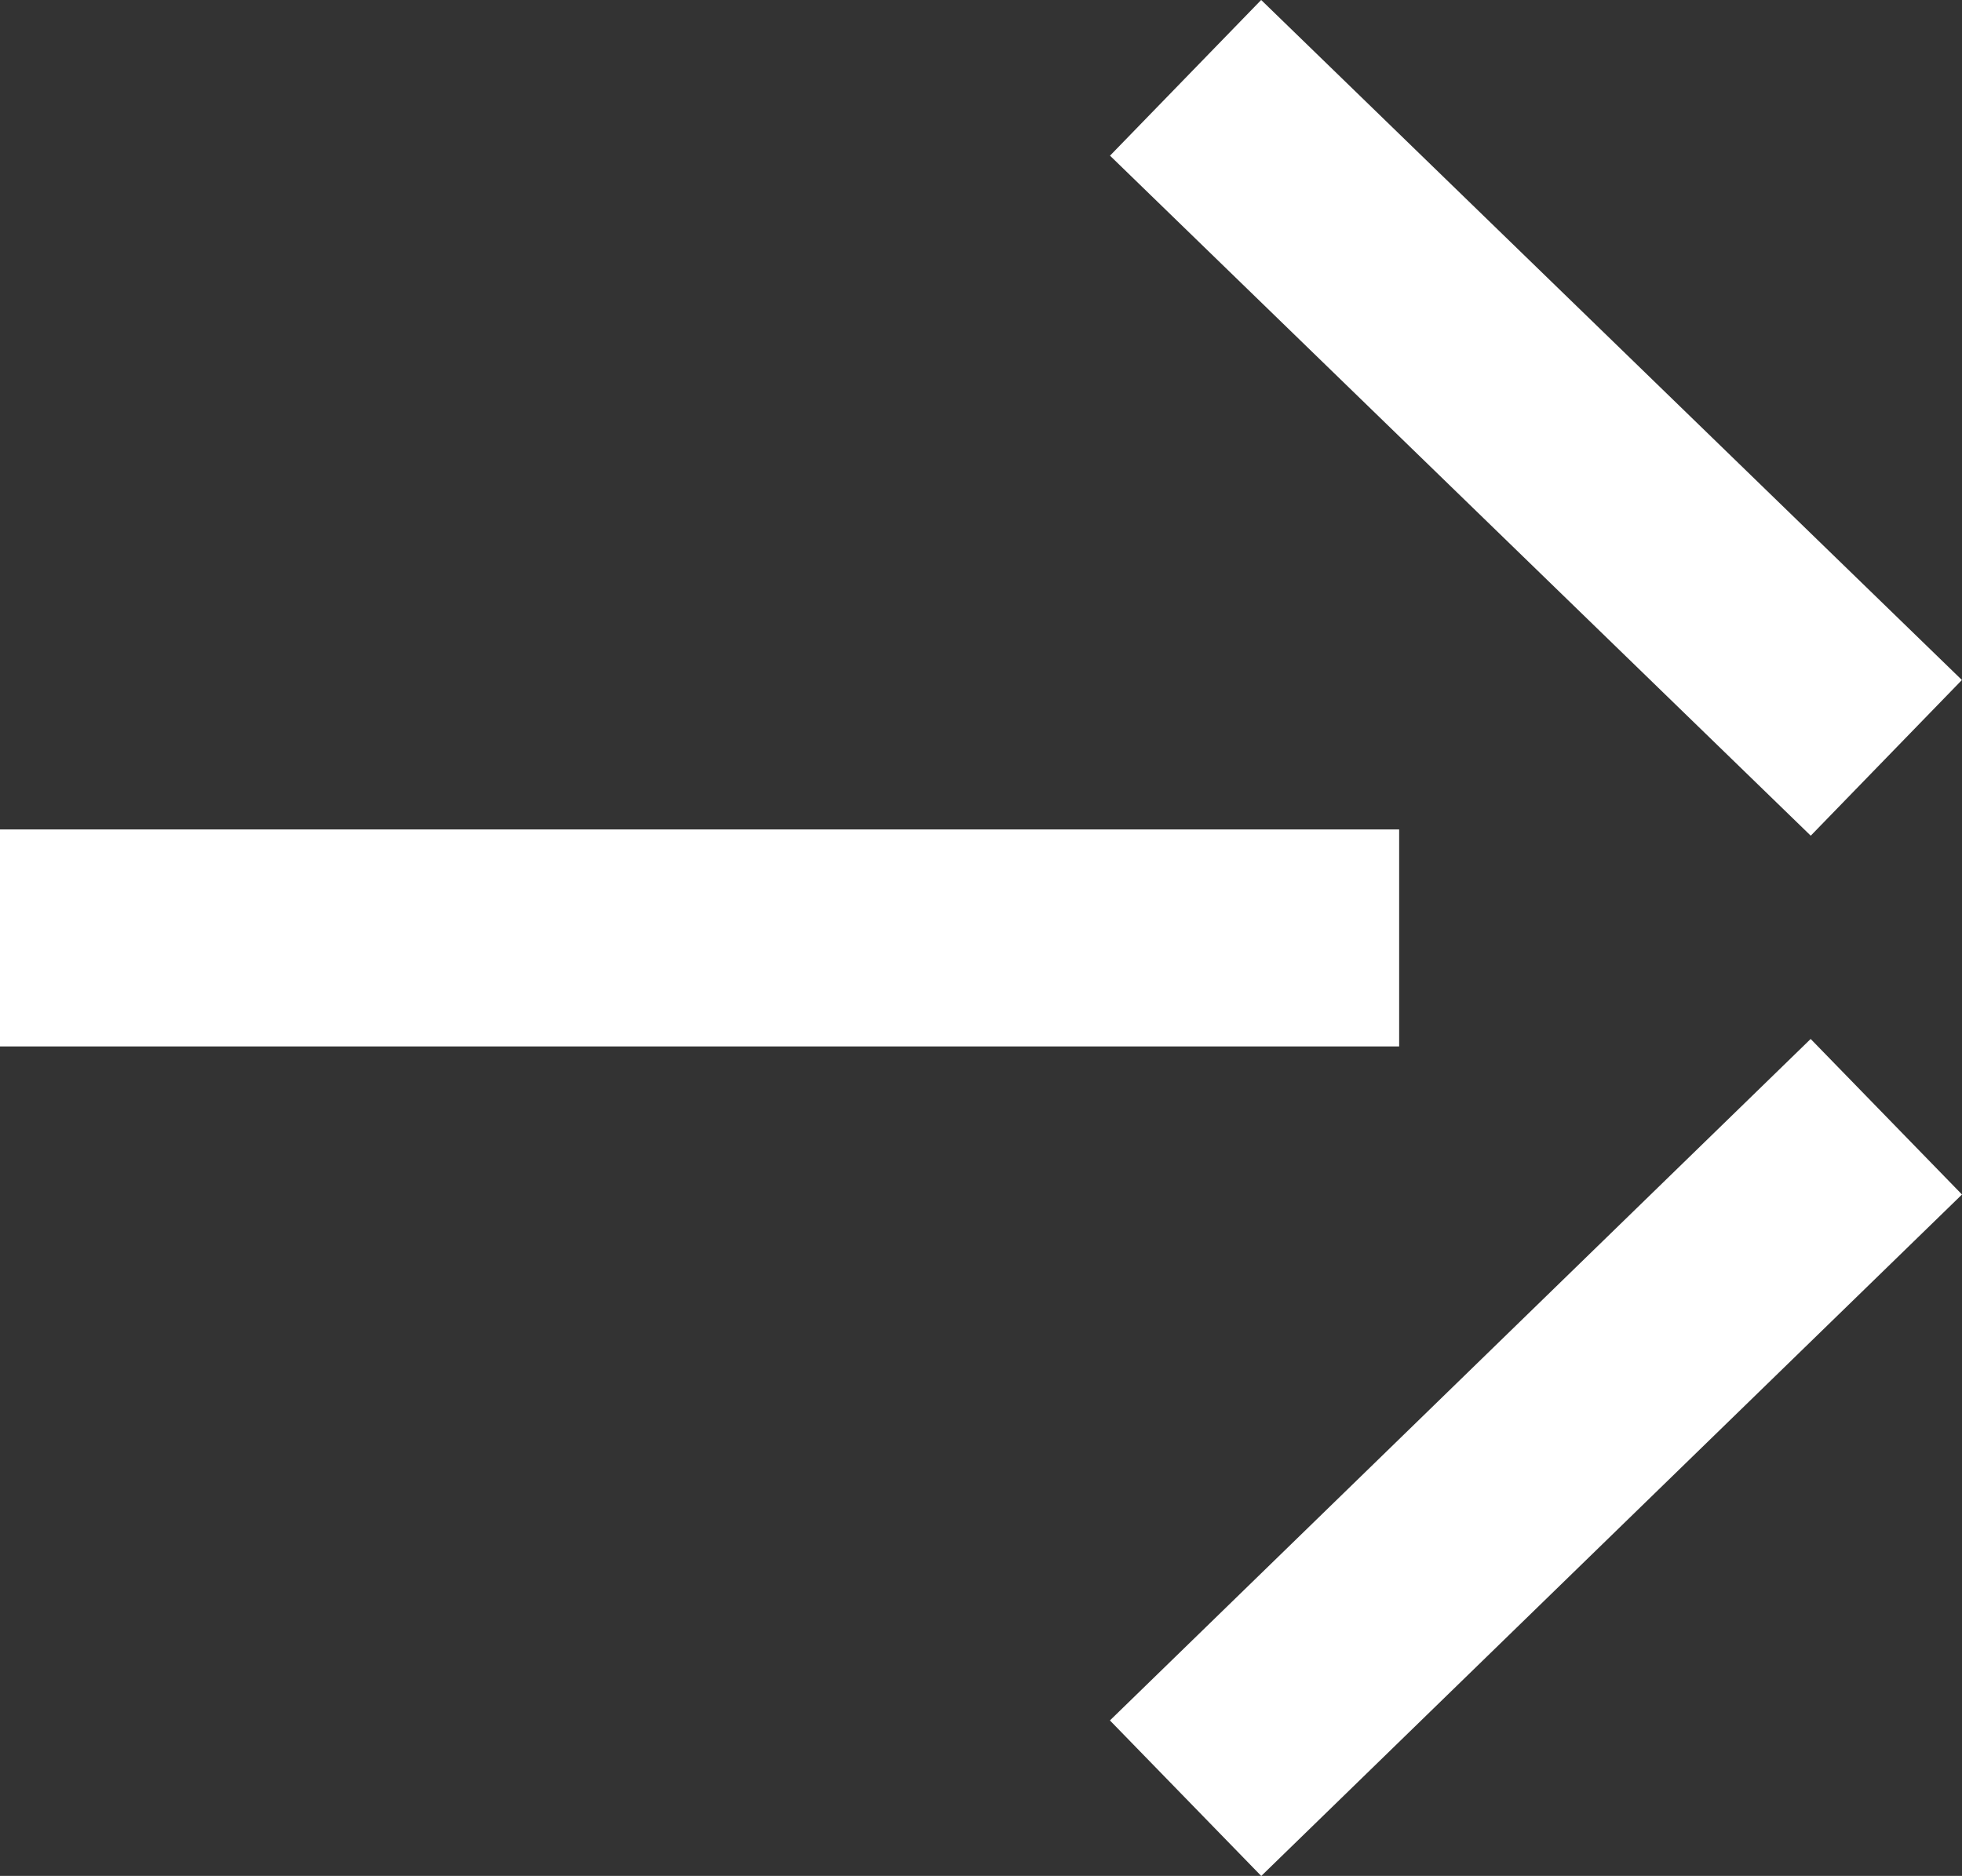 <svg xmlns="http://www.w3.org/2000/svg" width="13.56" height="12.968" viewBox="0 0 13.56 12.968">
  <rect x="0" y="0" width="13.56" height="12.968" fill="#333333" stroke="none"/>
  <g id="Groupe_32734" data-name="Groupe 32734" transform="translate(-12135.5 15236.038)">
    <line id="Ligne_1029" data-name="Ligne 1029" x2="9.67" transform="translate(12135.5 -15229.554)" fill="none" stroke="#fff" stroke-width="1.5"/>
    <line id="Ligne_1030" data-name="Ligne 1030" x2="4.843" y2="4.701" transform="translate(12143.694 -15235.5)" fill="none" stroke="#fff" stroke-width="1.5"/>
    <line id="Ligne_1031" data-name="Ligne 1031" y1="4.711" x2="4.843" transform="translate(12143.694 -15228.318)" fill="none" stroke="#fff" stroke-width="1.5"/>
  </g>
</svg>
